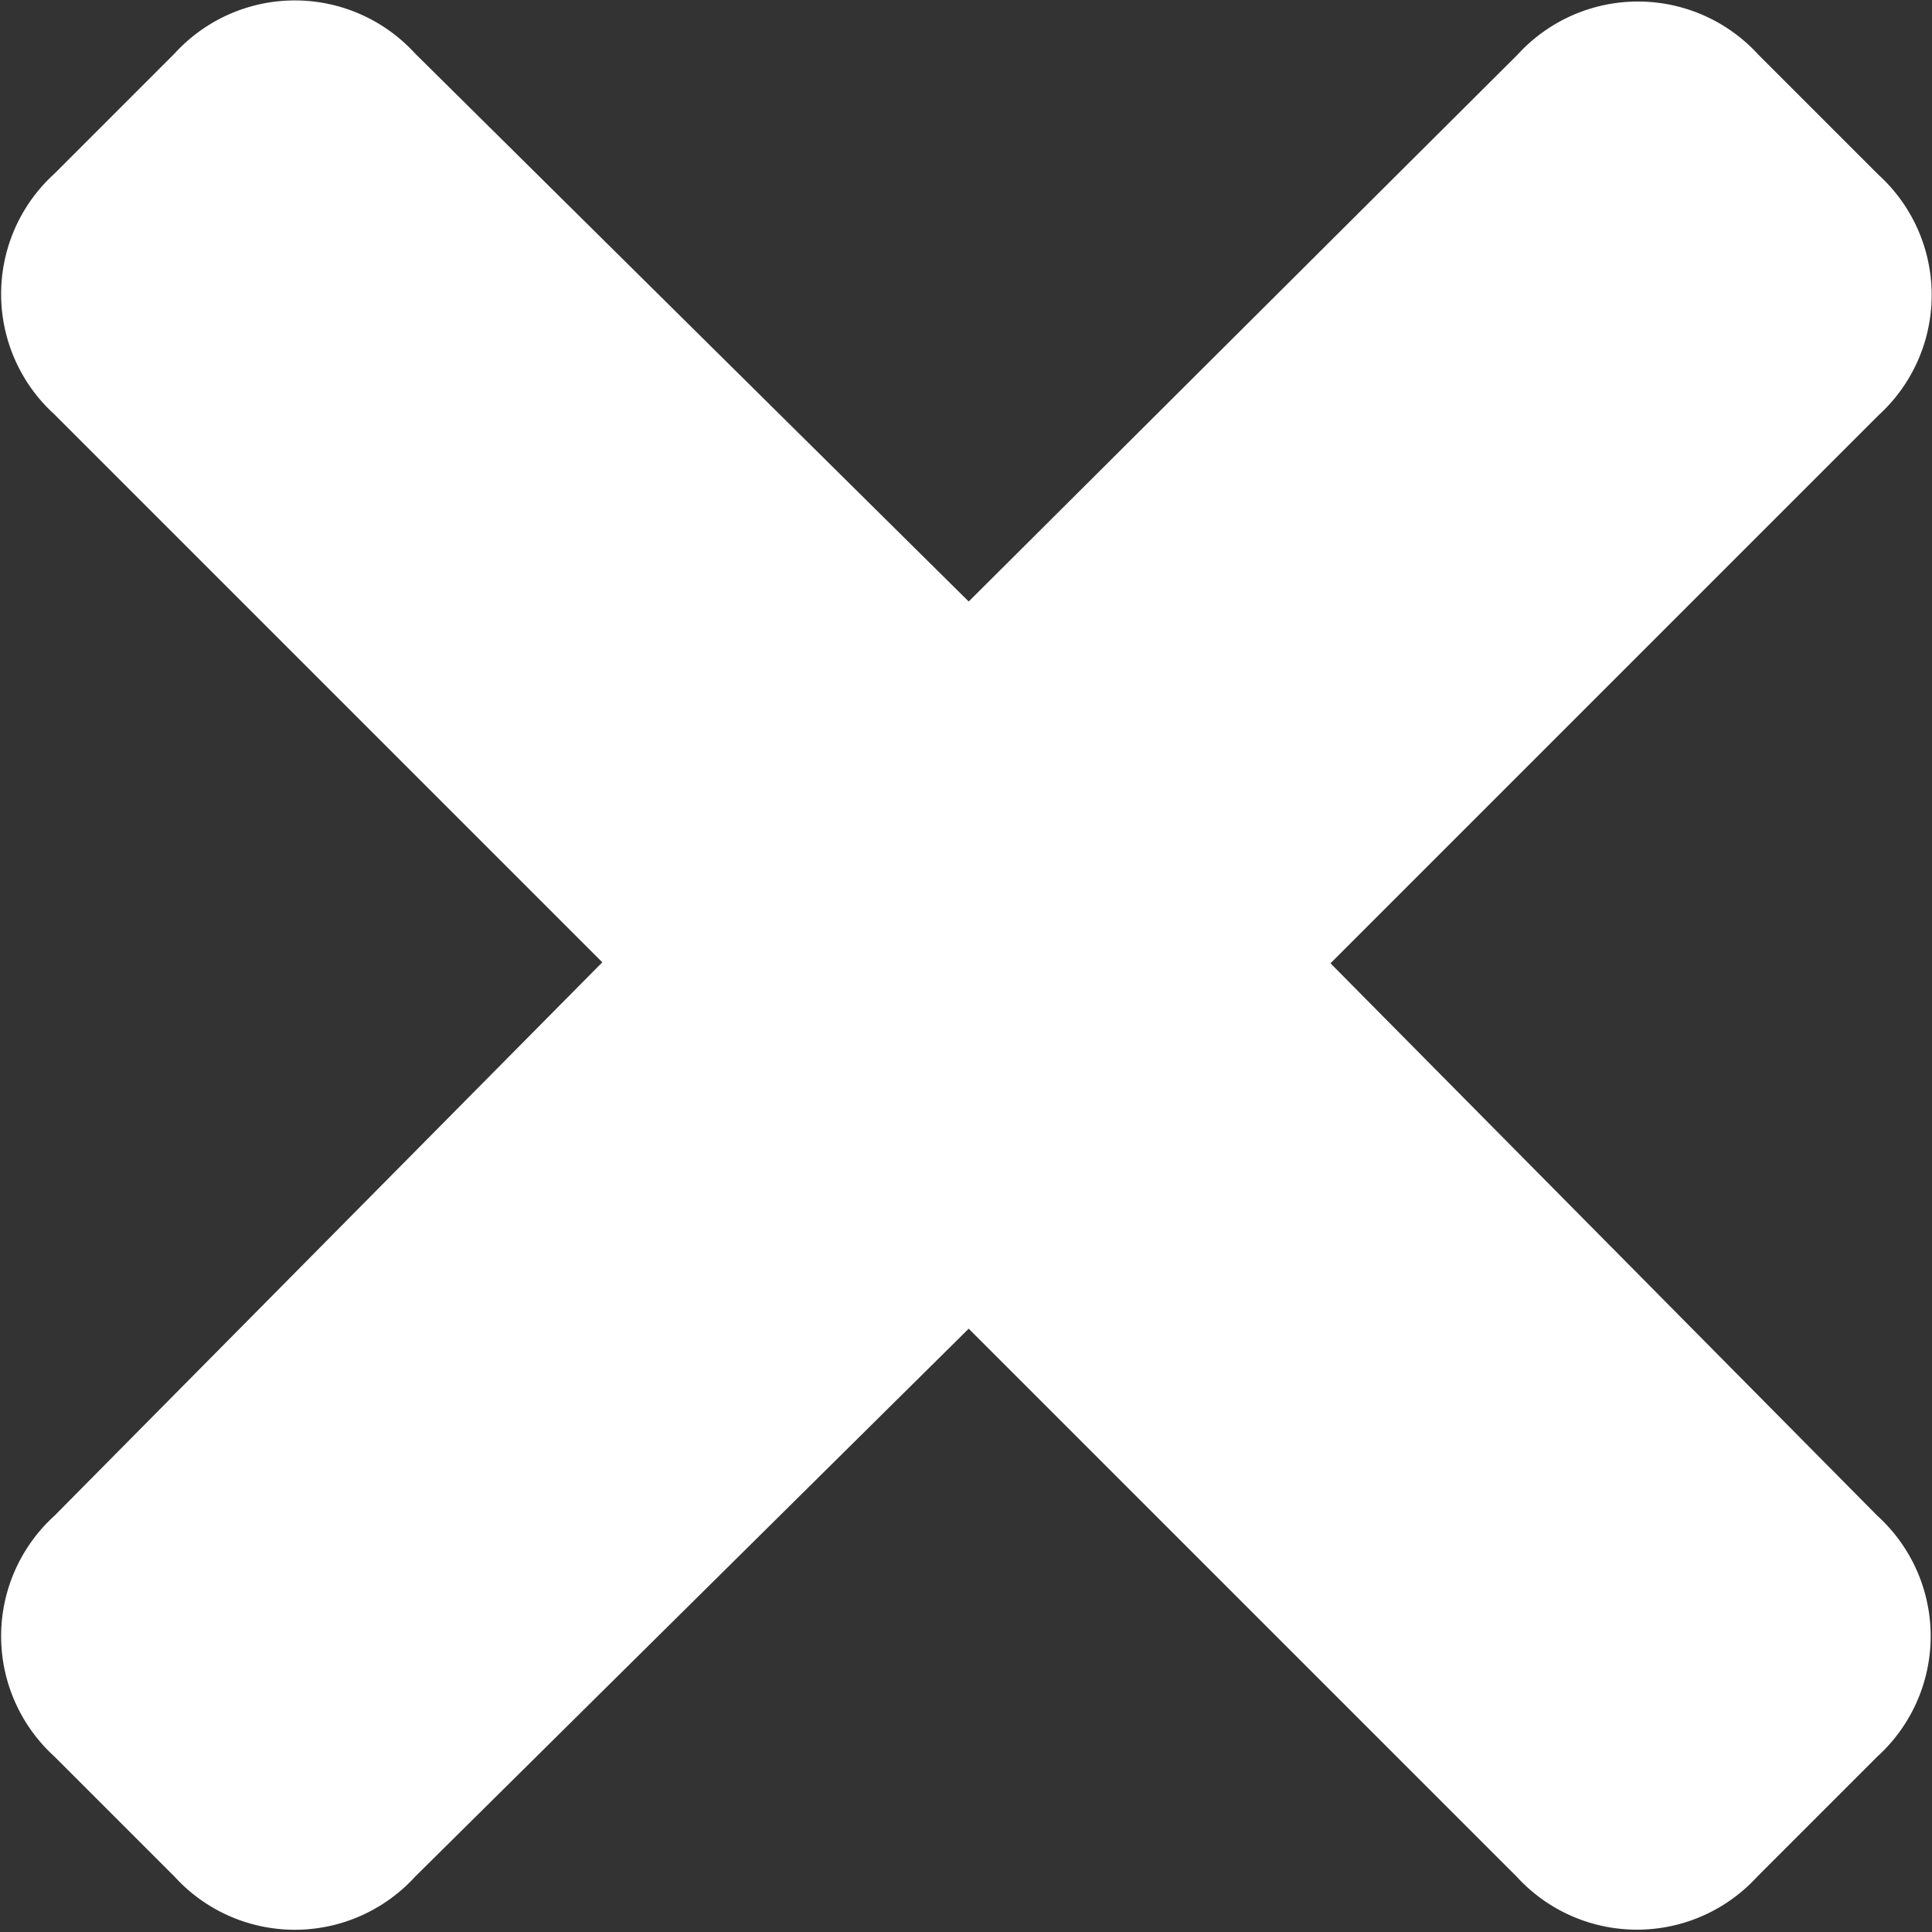 <svg xmlns="http://www.w3.org/2000/svg" width="9.639" height="9.639" viewBox="0 0 9.639 9.639">
  <rect x="0" y="0" width="9.639" height="9.639" fill="#333333" stroke="none"/>
  <path id="Path_682" data-name="Path 682" d="M108.305,16.75l2.734-2.734a.811.811,0,0,0,0-1.2l-.6-.6a.813.813,0,0,0-1.2,0L106.5,14.945l-2.762-2.734a.812.812,0,0,0-1.2,0l-.6.6a.811.811,0,0,0,0,1.2l2.734,2.734-2.734,2.762a.811.811,0,0,0,0,1.2l.6.6a.812.812,0,0,0,1.2,0l2.762-2.734,2.734,2.734a.813.813,0,0,0,1.2,0l.6-.6a.811.811,0,0,0,0-1.2Z" transform="translate(-101.667 -11.944)" fill="#fff"/>
</svg>
